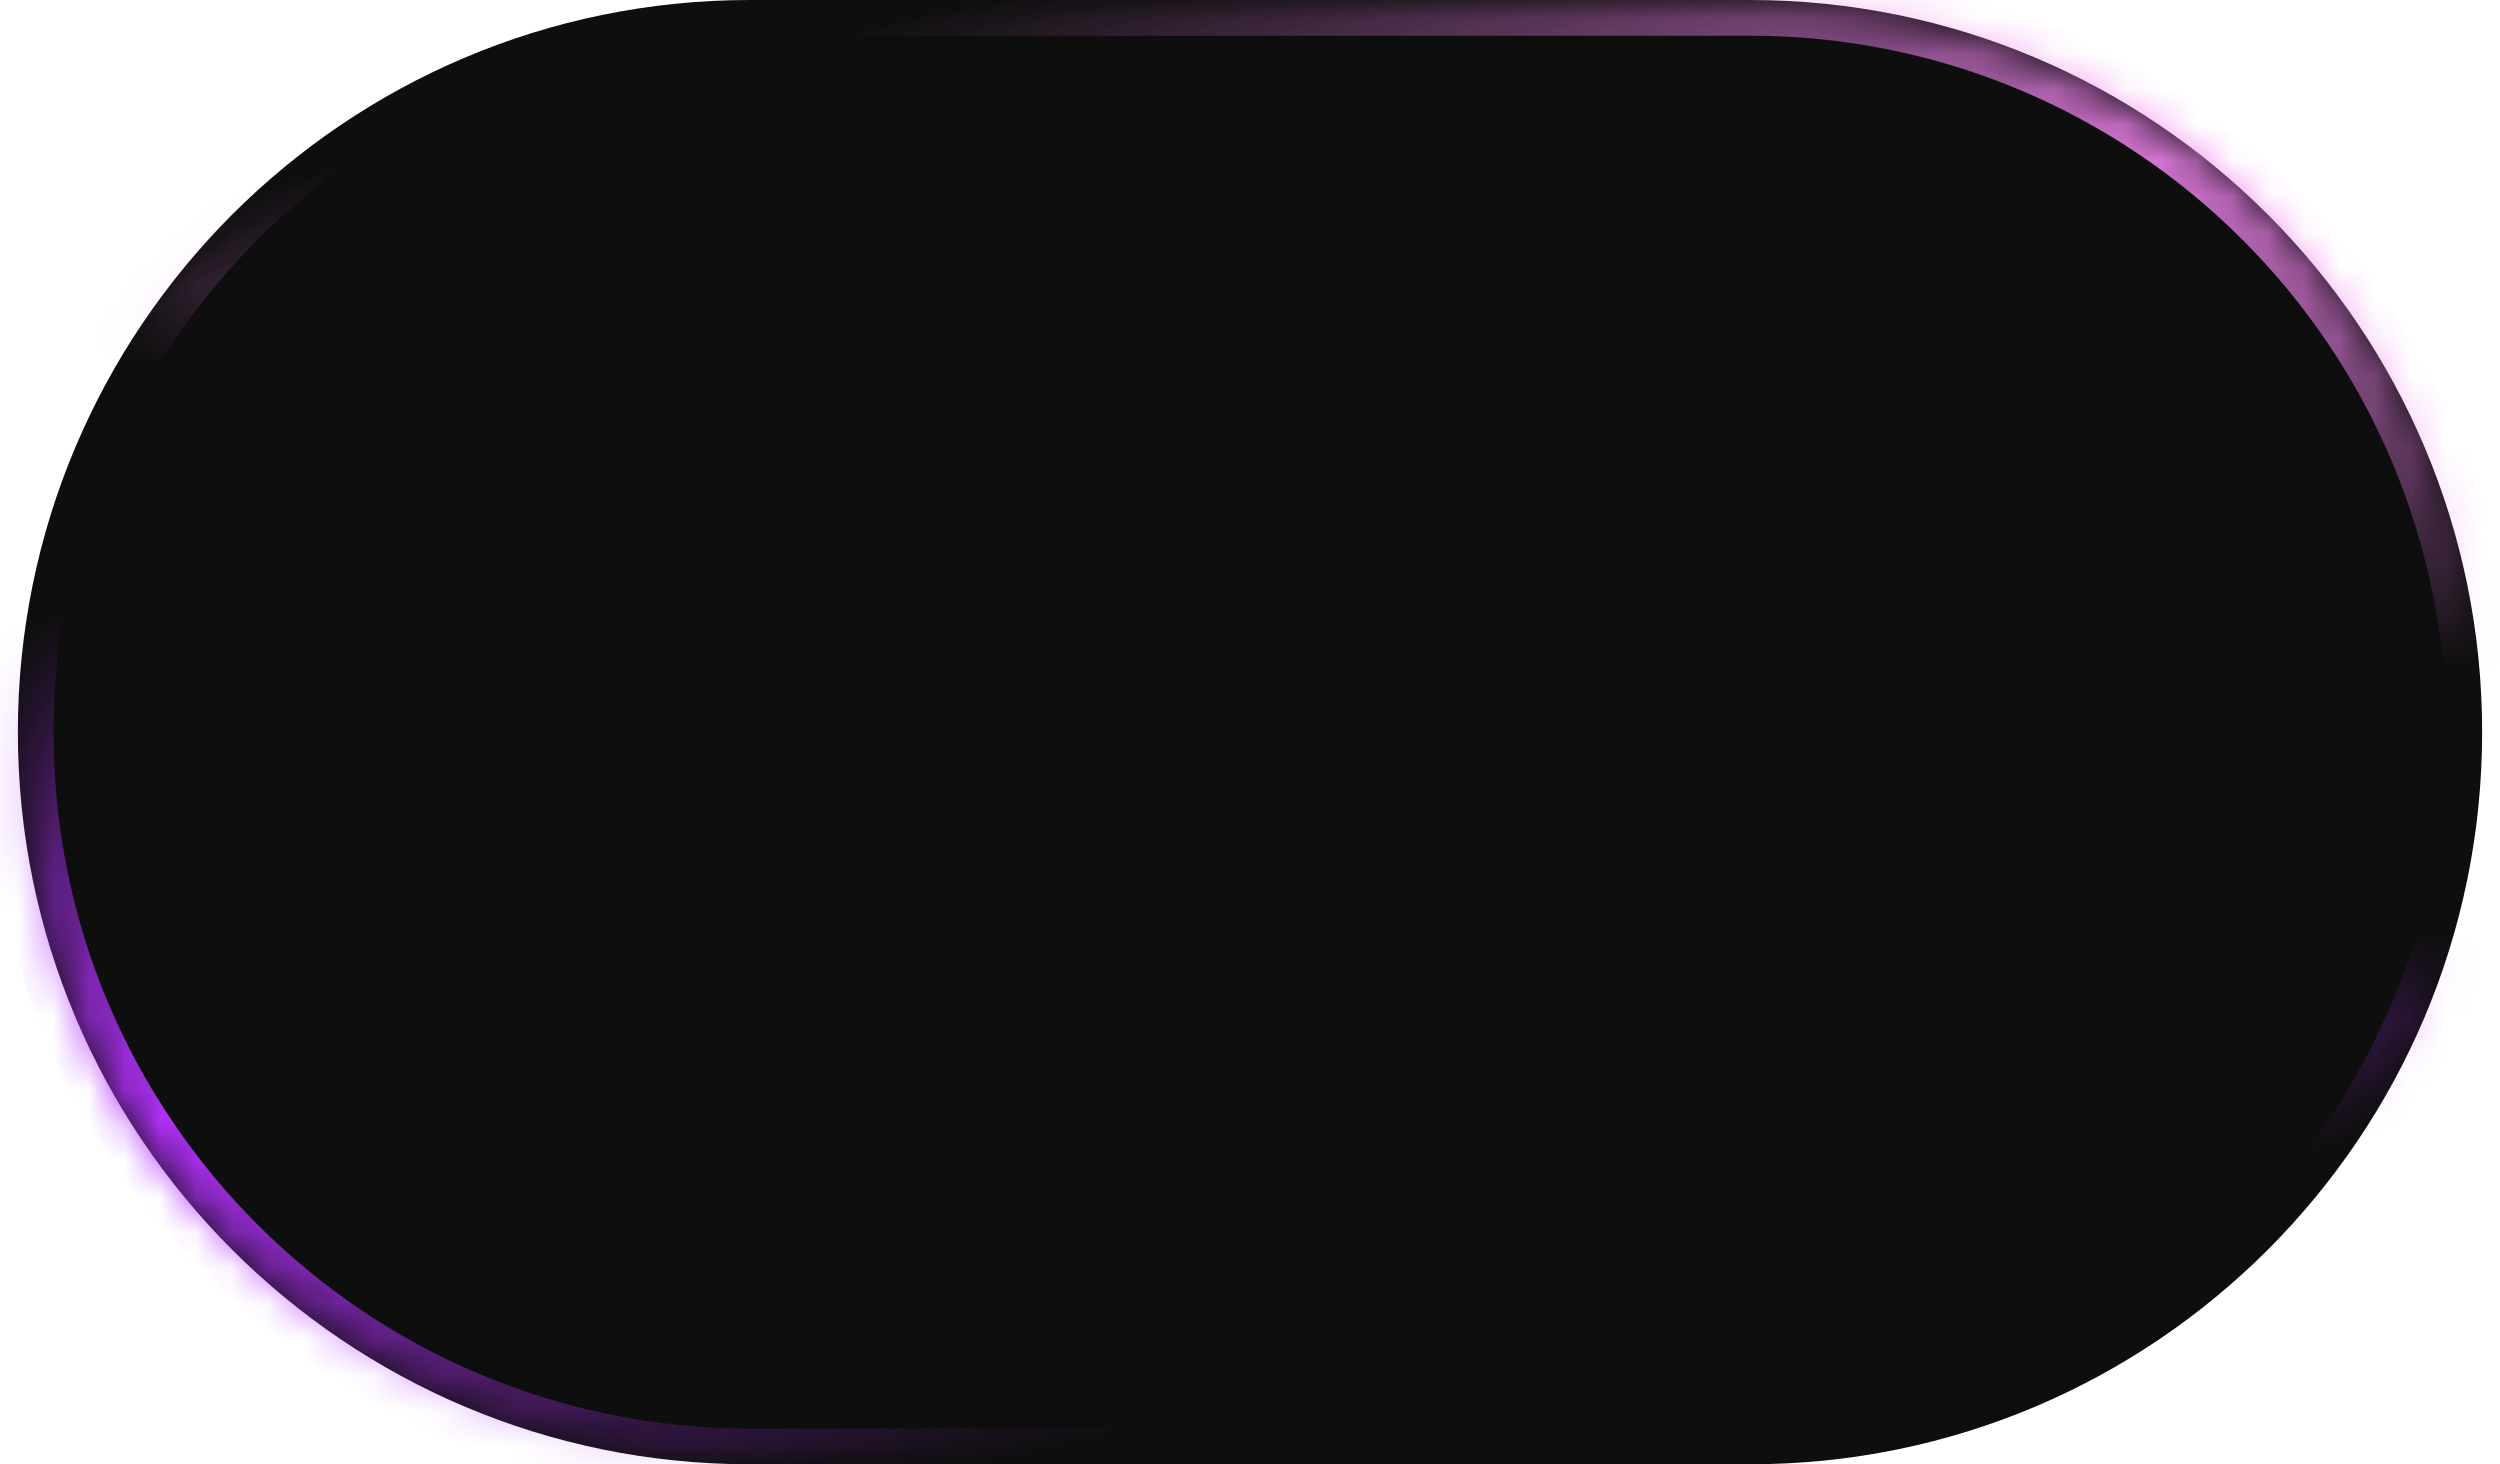 <?xml version="1.0" encoding="UTF-8"?> <svg xmlns="http://www.w3.org/2000/svg" width="70" height="41" viewBox="0 0 70 41" fill="none"><mask id="path-1-inside-1_1_8431" fill="white"><path d="M0.5 20.5C0.5 9.178 9.678 0 21 0H49C60.322 0 69.5 9.178 69.5 20.5C69.5 31.822 60.322 41 49 41H21C9.678 41 0.5 31.822 0.5 20.5Z"></path></mask><path d="M0.5 20.5C0.5 9.178 9.678 0 21 0H49C60.322 0 69.5 9.178 69.5 20.5C69.5 31.822 60.322 41 49 41H21C9.678 41 0.5 31.822 0.5 20.5Z" fill="#0E0E0E"></path><g clip-path="url(#paint0_diamond_1_8431_clip_path)" data-figma-skip-parse="true" mask="url(#path-1-inside-1_1_8431)"><g transform="matrix(0.076 -0.003 2.64719e-05 0.015 5.729 31.227)"><rect x="0" y="0" width="854.072" height="2165.06" fill="url(#paint0_diamond_1_8431)" opacity="1" shape-rendering="crispEdges"></rect><rect x="0" y="0" width="854.072" height="2165.06" transform="scale(1 -1)" fill="url(#paint0_diamond_1_8431)" opacity="1" shape-rendering="crispEdges"></rect><rect x="0" y="0" width="854.072" height="2165.06" transform="scale(-1 1)" fill="url(#paint0_diamond_1_8431)" opacity="1" shape-rendering="crispEdges"></rect><rect x="0" y="0" width="854.072" height="2165.06" transform="scale(-1)" fill="url(#paint0_diamond_1_8431)" opacity="1" shape-rendering="crispEdges"></rect></g></g><path d="M21 0V1H49V0V-1H21V0ZM49 41V40H21V41V42H49V41ZM21 41V40C10.23 40 1.5 31.27 1.5 20.5H0.5H-0.5C-0.5 32.374 9.126 42 21 42V41ZM69.5 20.5H68.5C68.5 31.27 59.77 40 49 40V41V42C60.874 42 70.5 32.374 70.5 20.5H69.5ZM49 0V1C59.77 1 68.5 9.73 68.5 20.5H69.5H70.5C70.5 8.626 60.874 -1 49 -1V0ZM21 0V-1C9.126 -1 -0.5 8.626 -0.5 20.5H0.5H1.5C1.5 9.73 10.23 1 21 1V0Z" data-figma-gradient-fill="{&quot;type&quot;:&quot;GRADIENT_DIAMOND&quot;,&quot;stops&quot;:[{&quot;color&quot;:{&quot;r&quot;:0.69411766529083252,&quot;g&quot;:0.19215686619281769,&quot;b&quot;:0.98039215803146362,&quot;a&quot;:1.0},&quot;position&quot;:0.0},{&quot;color&quot;:{&quot;r&quot;:0.69411766529083252,&quot;g&quot;:0.19215686619281769,&quot;b&quot;:0.98039215803146362,&quot;a&quot;:0.0},&quot;position&quot;:1.0}],&quot;stopsVar&quot;:[{&quot;color&quot;:{&quot;r&quot;:0.69411766529083252,&quot;g&quot;:0.19215686619281769,&quot;b&quot;:0.98039215803146362,&quot;a&quot;:1.0},&quot;position&quot;:0.0},{&quot;color&quot;:{&quot;r&quot;:0.69411766529083252,&quot;g&quot;:0.19215686619281769,&quot;b&quot;:0.98039215803146362,&quot;a&quot;:0.0},&quot;position&quot;:1.0}],&quot;transform&quot;:{&quot;m00&quot;:151.80000305175781,&quot;m01&quot;:0.052943728864192963,&quot;m02&quot;:-70.197570800781250,&quot;m10&quot;:-5.2441897392272949,&quot;m11&quot;:29.966773986816406,&quot;m12&quot;:18.865453720092773},&quot;opacity&quot;:1.0,&quot;blendMode&quot;:&quot;NORMAL&quot;,&quot;visible&quot;:true}" mask="url(#path-1-inside-1_1_8431)"></path><g clip-path="url(#paint1_diamond_1_8431_clip_path)" data-figma-skip-parse="true" mask="url(#path-1-inside-1_1_8431)"><g transform="matrix(-0.076 0.005 -5.29436e-05 -0.015 69.5 3.814)"><rect x="0" y="0" width="917.942" height="2536.31" fill="url(#paint1_diamond_1_8431)" opacity="1" shape-rendering="crispEdges"></rect><rect x="0" y="0" width="917.942" height="2536.31" transform="scale(1 -1)" fill="url(#paint1_diamond_1_8431)" opacity="1" shape-rendering="crispEdges"></rect><rect x="0" y="0" width="917.942" height="2536.31" transform="scale(-1 1)" fill="url(#paint1_diamond_1_8431)" opacity="1" shape-rendering="crispEdges"></rect><rect x="0" y="0" width="917.942" height="2536.31" transform="scale(-1)" fill="url(#paint1_diamond_1_8431)" opacity="1" shape-rendering="crispEdges"></rect></g></g><path d="M21 0V1H49V0V-1H21V0ZM49 41V40H21V41V42H49V41ZM21 41V40C10.23 40 1.5 31.27 1.5 20.5H0.5H-0.5C-0.5 32.374 9.126 42 21 42V41ZM69.5 20.5H68.5C68.5 31.27 59.77 40 49 40V41V42C60.874 42 70.5 32.374 70.5 20.5H69.5ZM49 0V1C59.77 1 68.5 9.73 68.5 20.5H69.5H70.5C70.5 8.626 60.874 -1 49 -1V0ZM21 0V-1C9.126 -1 -0.5 8.626 -0.5 20.5H0.5H1.5C1.5 9.73 10.23 1 21 1V0Z" data-figma-gradient-fill="{&quot;type&quot;:&quot;GRADIENT_DIAMOND&quot;,&quot;stops&quot;:[{&quot;color&quot;:{&quot;r&quot;:0.93725490570068359,&quot;g&quot;:0.50980395078659058,&quot;b&quot;:0.92941176891326904,&quot;a&quot;:1.0},&quot;position&quot;:0.0},{&quot;color&quot;:{&quot;r&quot;:0.93725490570068359,&quot;g&quot;:0.50980395078659058,&quot;b&quot;:0.92941176891326904,&quot;a&quot;:0.0},&quot;position&quot;:1.0}],&quot;stopsVar&quot;:[{&quot;color&quot;:{&quot;r&quot;:0.93725490570068359,&quot;g&quot;:0.50980395078659058,&quot;b&quot;:0.92941176891326904,&quot;a&quot;:1.0},&quot;position&quot;:0.0},{&quot;color&quot;:{&quot;r&quot;:0.93725490570068359,&quot;g&quot;:0.50980395078659058,&quot;b&quot;:0.92941176891326904,&quot;a&quot;:0.0},&quot;position&quot;:1.0}],&quot;transform&quot;:{&quot;m00&quot;:-152.77032470703125,&quot;m01&quot;:-0.10588725656270981,&quot;m02&quot;:145.93811035156250,&quot;m10&quot;:10.488370895385742,&quot;m11&quot;:-30.158323287963867,&quot;m12&quot;:13.648931503295898},&quot;opacity&quot;:1.0,&quot;blendMode&quot;:&quot;NORMAL&quot;,&quot;visible&quot;:true}" mask="url(#path-1-inside-1_1_8431)"></path><defs><clipPath id="paint0_diamond_1_8431_clip_path"><path d="M21 0V1H49V0V-1H21V0ZM49 41V40H21V41V42H49V41ZM21 41V40C10.23 40 1.5 31.27 1.5 20.5H0.5H-0.5C-0.5 32.374 9.126 42 21 42V41ZM69.5 20.5H68.5C68.5 31.27 59.77 40 49 40V41V42C60.874 42 70.5 32.374 70.5 20.5H69.5ZM49 0V1C59.77 1 68.5 9.73 68.5 20.5H69.5H70.5C70.5 8.626 60.874 -1 49 -1V0ZM21 0V-1C9.126 -1 -0.5 8.626 -0.5 20.5H0.5H1.5C1.5 9.73 10.23 1 21 1V0Z" mask="url(#path-1-inside-1_1_8431)"></path></clipPath><clipPath id="paint1_diamond_1_8431_clip_path"><path d="M21 0V1H49V0V-1H21V0ZM49 41V40H21V41V42H49V41ZM21 41V40C10.23 40 1.5 31.27 1.5 20.5H0.5H-0.5C-0.5 32.374 9.126 42 21 42V41ZM69.5 20.5H68.5C68.5 31.27 59.77 40 49 40V41V42C60.874 42 70.5 32.374 70.5 20.5H69.5ZM49 0V1C59.77 1 68.5 9.73 68.5 20.5H69.5H70.5C70.5 8.626 60.874 -1 49 -1V0ZM21 0V-1C9.126 -1 -0.5 8.626 -0.5 20.5H0.5H1.5C1.5 9.73 10.23 1 21 1V0Z" mask="url(#path-1-inside-1_1_8431)"></path></clipPath><linearGradient id="paint0_diamond_1_8431" x1="0" y1="0" x2="500" y2="500" gradientUnits="userSpaceOnUse"><stop stop-color="#B131FA"></stop><stop offset="1" stop-color="#B131FA" stop-opacity="0"></stop></linearGradient><linearGradient id="paint1_diamond_1_8431" x1="0" y1="0" x2="500" y2="500" gradientUnits="userSpaceOnUse"><stop stop-color="#EF82ED"></stop><stop offset="1" stop-color="#EF82ED" stop-opacity="0"></stop></linearGradient></defs></svg> 